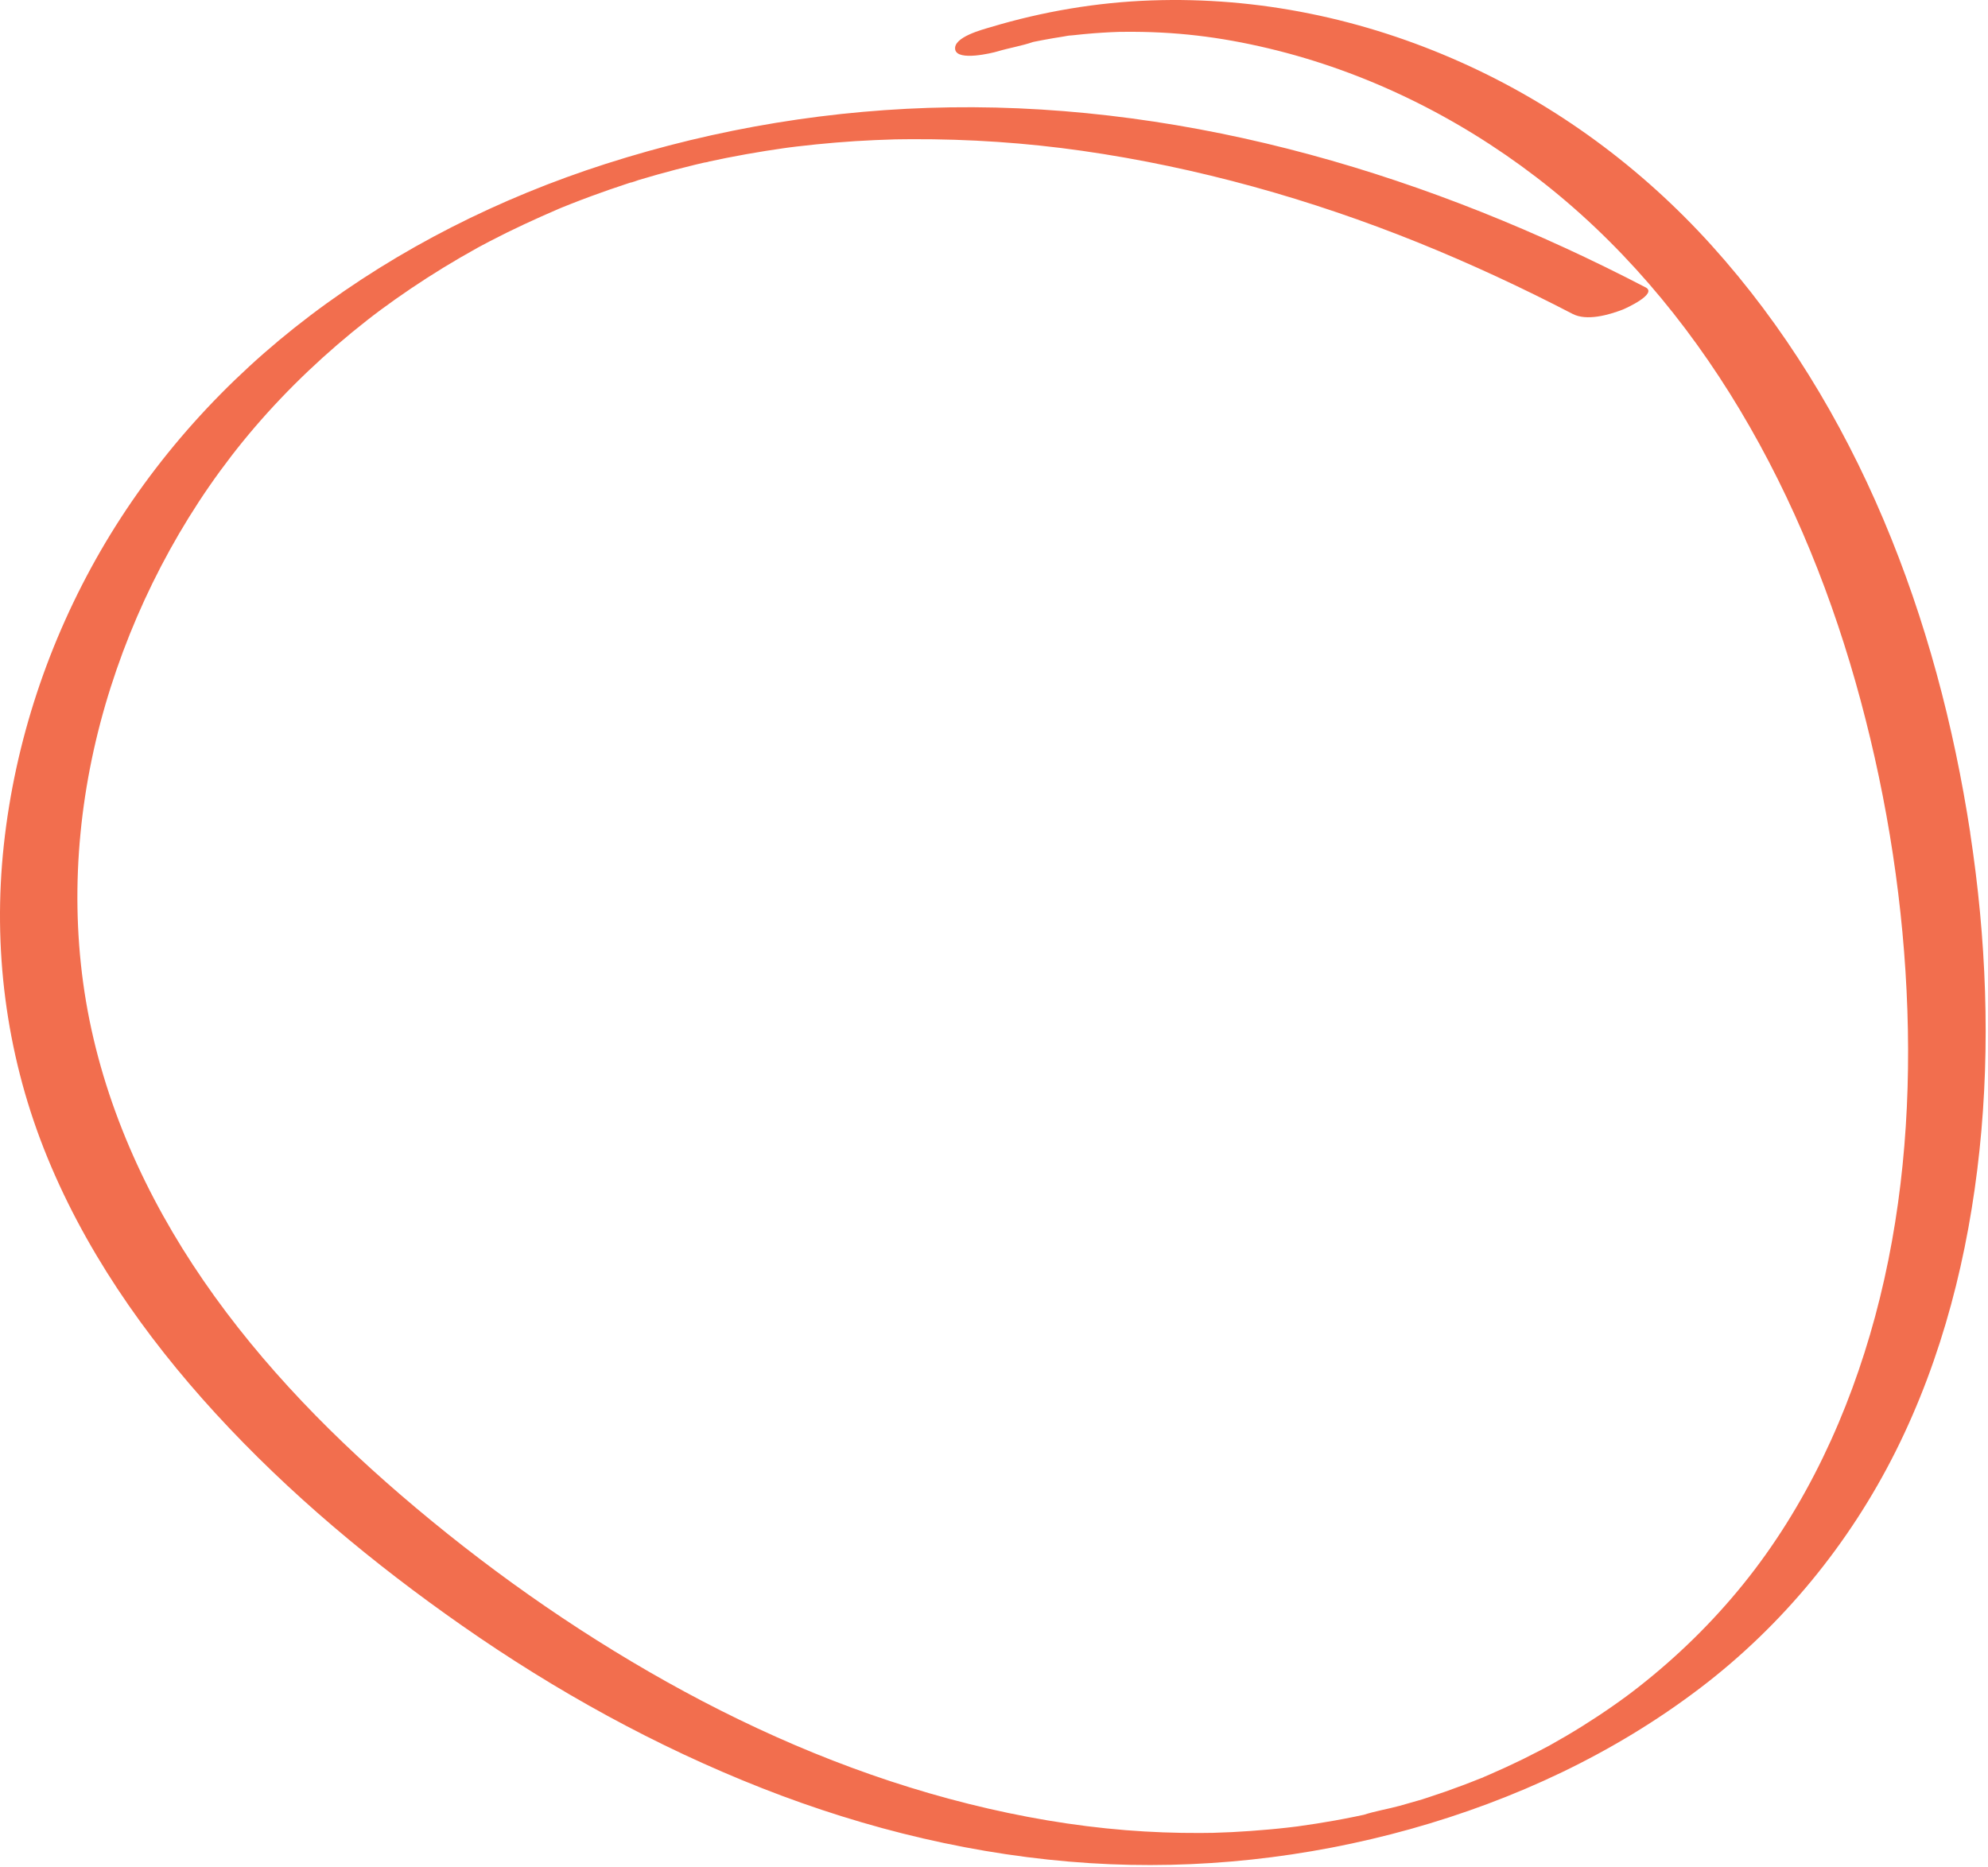 <?xml version="1.0" encoding="UTF-8"?> <svg xmlns="http://www.w3.org/2000/svg" width="527" height="495" viewBox="0 0 527 495" fill="none"><g clip-path="url(#clip0_6866_7646)"><path d="M522.302 220.87C517.952 192.4 510.532 164.31 499.302 137.77C488.102 111.29 472.992 86.39 453.692 65.02C435.142 44.48 412.582 27.81 387.292 16.51C361.442 4.94 333.522 -0.89 305.192 0.11C290.822 0.61 276.402 3.05 262.632 7.19C260.562 7.81 252.552 9.85 253.222 13.17C253.852 16.27 263.022 14.05 264.362 13.65C267.472 12.71 270.802 12.19 273.862 11.13C273.992 11.1 274.122 11.07 274.252 11.05C275.002 10.9 275.752 10.75 276.502 10.61C278.252 10.28 280.012 9.98 281.772 9.71C282.502 9.6 283.302 9.39 284.042 9.39C284.022 9.39 284.002 9.39 283.982 9.39C284.162 9.38 284.352 9.36 284.532 9.34C286.302 9.14 288.072 8.97 289.842 8.83C291.362 8.71 292.882 8.62 294.402 8.54C295.162 8.5 295.922 8.48 296.682 8.45C296.712 8.45 296.862 8.45 297.012 8.45C297.302 8.45 297.802 8.44 297.892 8.44C311.382 8.3 323.282 9.74 336.292 12.83C362.042 18.96 386.232 30.88 407.222 46.95C429.082 63.68 447.082 85.04 461.192 108.6C475.552 132.56 485.992 158.75 493.232 185.69C500.432 212.48 504.702 240.19 505.632 267.92C506.552 295.18 504.182 322.68 497.062 349.06C490.162 374.62 478.772 399.42 462.032 420.08C453.922 430.1 444.652 439.16 434.522 447.12C432.312 448.86 430.332 450.33 427.552 452.27C424.892 454.13 422.192 455.91 419.442 457.63C416.692 459.35 413.892 461 411.052 462.58C410.852 462.69 410.652 462.8 410.452 462.91C410.422 462.93 410.402 462.93 410.372 462.95C409.702 463.3 409.052 463.66 408.382 464C406.832 464.81 405.262 465.6 403.692 466.38C400.762 467.81 397.802 469.18 394.812 470.47C394.122 470.77 393.422 471.06 392.732 471.36C392.652 471.4 392.592 471.42 392.542 471.44C392.462 471.47 392.382 471.49 392.322 471.52C390.802 472.13 389.282 472.73 387.752 473.3C384.692 474.46 381.602 475.54 378.482 476.55C378.122 476.67 377.762 476.78 377.402 476.9C376.382 477.24 377.812 476.78 378.202 476.65C377.412 476.94 376.572 477.15 375.762 477.39C374.192 477.86 372.612 478.31 371.032 478.74C367.912 479.59 364.622 480.12 361.552 481.11C361.462 481.13 361.362 481.15 361.272 481.17C360.532 481.33 359.782 481.48 359.042 481.64C357.302 481.99 355.562 482.33 353.822 482.64C350.582 483.22 347.322 483.73 344.062 484.18C344.012 484.18 343.972 484.19 343.932 484.2C343.842 484.21 343.742 484.22 343.592 484.24C342.842 484.33 342.082 484.42 341.332 484.51C339.692 484.7 338.052 484.86 336.412 485.01C333.132 485.31 329.852 485.54 326.562 485.71C324.922 485.79 323.272 485.85 321.632 485.9C321.482 485.9 321.382 485.9 321.292 485.91C321.202 485.91 321.062 485.91 320.812 485.91C319.922 485.92 319.042 485.93 318.152 485.94C311.592 485.97 305.022 485.72 298.482 485.2C284.572 484.08 270.682 481.69 256.892 478.25C228.792 471.25 201.952 459.98 176.712 445.85C151.642 431.82 128.012 415.06 106.242 396.33C85.412 378.41 66.172 358.29 51.082 335.24C36.312 312.68 25.702 287.33 22.042 260.52C18.452 234.23 21.312 207.37 29.362 182.14C37.372 157.02 50.382 133.27 67.552 113.24C76.482 102.83 86.512 93.37 97.302 84.91C101.952 81.26 107.632 77.27 113.092 73.75C116.002 71.88 118.952 70.07 121.942 68.33C123.442 67.46 124.952 66.62 126.452 65.77C126.492 65.75 126.502 65.74 126.532 65.72C126.792 65.58 127.052 65.44 127.312 65.3C128.132 64.86 128.962 64.42 129.782 63.99C135.822 60.84 141.992 58 148.242 55.31C148.522 55.19 148.922 55.02 149.212 54.91C149.952 54.61 150.702 54.31 151.442 54.02C153.182 53.33 154.932 52.67 156.692 52.02C159.832 50.86 162.992 49.76 166.172 48.72C166.442 48.63 166.722 48.54 166.992 48.45C166.962 48.45 166.932 48.46 166.912 48.46C166.942 48.46 166.972 48.45 167.002 48.44C167.112 48.41 167.212 48.37 167.322 48.34C169.082 47.76 167.512 48.33 167.022 48.44C167.732 48.35 168.542 47.96 169.222 47.75C170.892 47.25 172.562 46.76 174.242 46.29C177.602 45.35 180.972 44.47 184.362 43.65C185.142 43.46 185.932 43.28 186.712 43.1C186.892 43.06 187.682 42.98 187.862 42.85C189.442 42.51 191.022 42.18 192.612 41.86C196.032 41.18 199.472 40.57 202.912 40.02C204.502 39.77 206.092 39.53 207.692 39.3C207.922 39.27 208.932 39.13 209.352 39.07C209.442 39.06 209.512 39.05 209.542 39.05C210.072 38.98 210.602 38.92 211.142 38.85C214.602 38.44 218.072 38.09 221.542 37.8C225.012 37.51 228.482 37.29 231.962 37.14C233.712 37.06 235.472 37 237.222 36.95C238.202 36.93 237.452 36.95 237.252 36.95C237.702 36.95 238.152 36.93 238.602 36.93C239.652 36.91 240.702 36.9 241.742 36.9C256.822 36.84 271.952 37.85 286.862 39.98C317.412 44.35 347.412 52.78 376.012 64.33C389.932 69.96 403.562 76.3 416.882 83.22C420.632 85.17 426.442 83.5 430.132 82.09C431.042 81.74 439.482 77.87 436.242 76.19C407.892 61.45 378.082 49.33 347.222 40.97C316.242 32.58 284.032 27.99 251.912 28.46C220.852 28.92 190.162 33.96 160.582 43.44C132.532 52.43 105.742 65.85 82.242 83.65C59.812 100.64 40.732 121.71 26.631 146.11C12.861 169.99 4.002 196.56 1.022 223.95C-1.948 251.27 1.552 278.87 11.602 304.46C21.882 330.63 38.221 354.06 57.142 374.71C76.602 395.94 98.962 414.54 122.542 431.01C147.322 448.32 173.892 463 202.032 474.07C229.792 484.99 259.132 492.04 288.932 493.94C317.422 495.76 346.372 492.59 373.852 484.91C401.532 477.17 427.882 464.89 450.782 447.45C472.582 430.84 490.262 409.25 502.522 384.76C514.972 359.88 521.832 332.56 524.742 304.97C527.702 277 526.522 248.64 522.282 220.86L522.302 220.87ZM187.122 43.03C187.252 43 187.382 42.98 187.512 42.95C186.992 43.06 186.262 43.21 187.122 43.03ZM392.652 471.42C392.932 471.3 393.352 471.12 393.382 471.11C393.192 471.25 392.912 471.34 392.652 471.42Z" fill="#F26E4E"></path></g><defs><clipPath id="clip0_6866_7646"><rect width="526.41" height="494.45" fill="white"></rect></clipPath></defs></svg> 